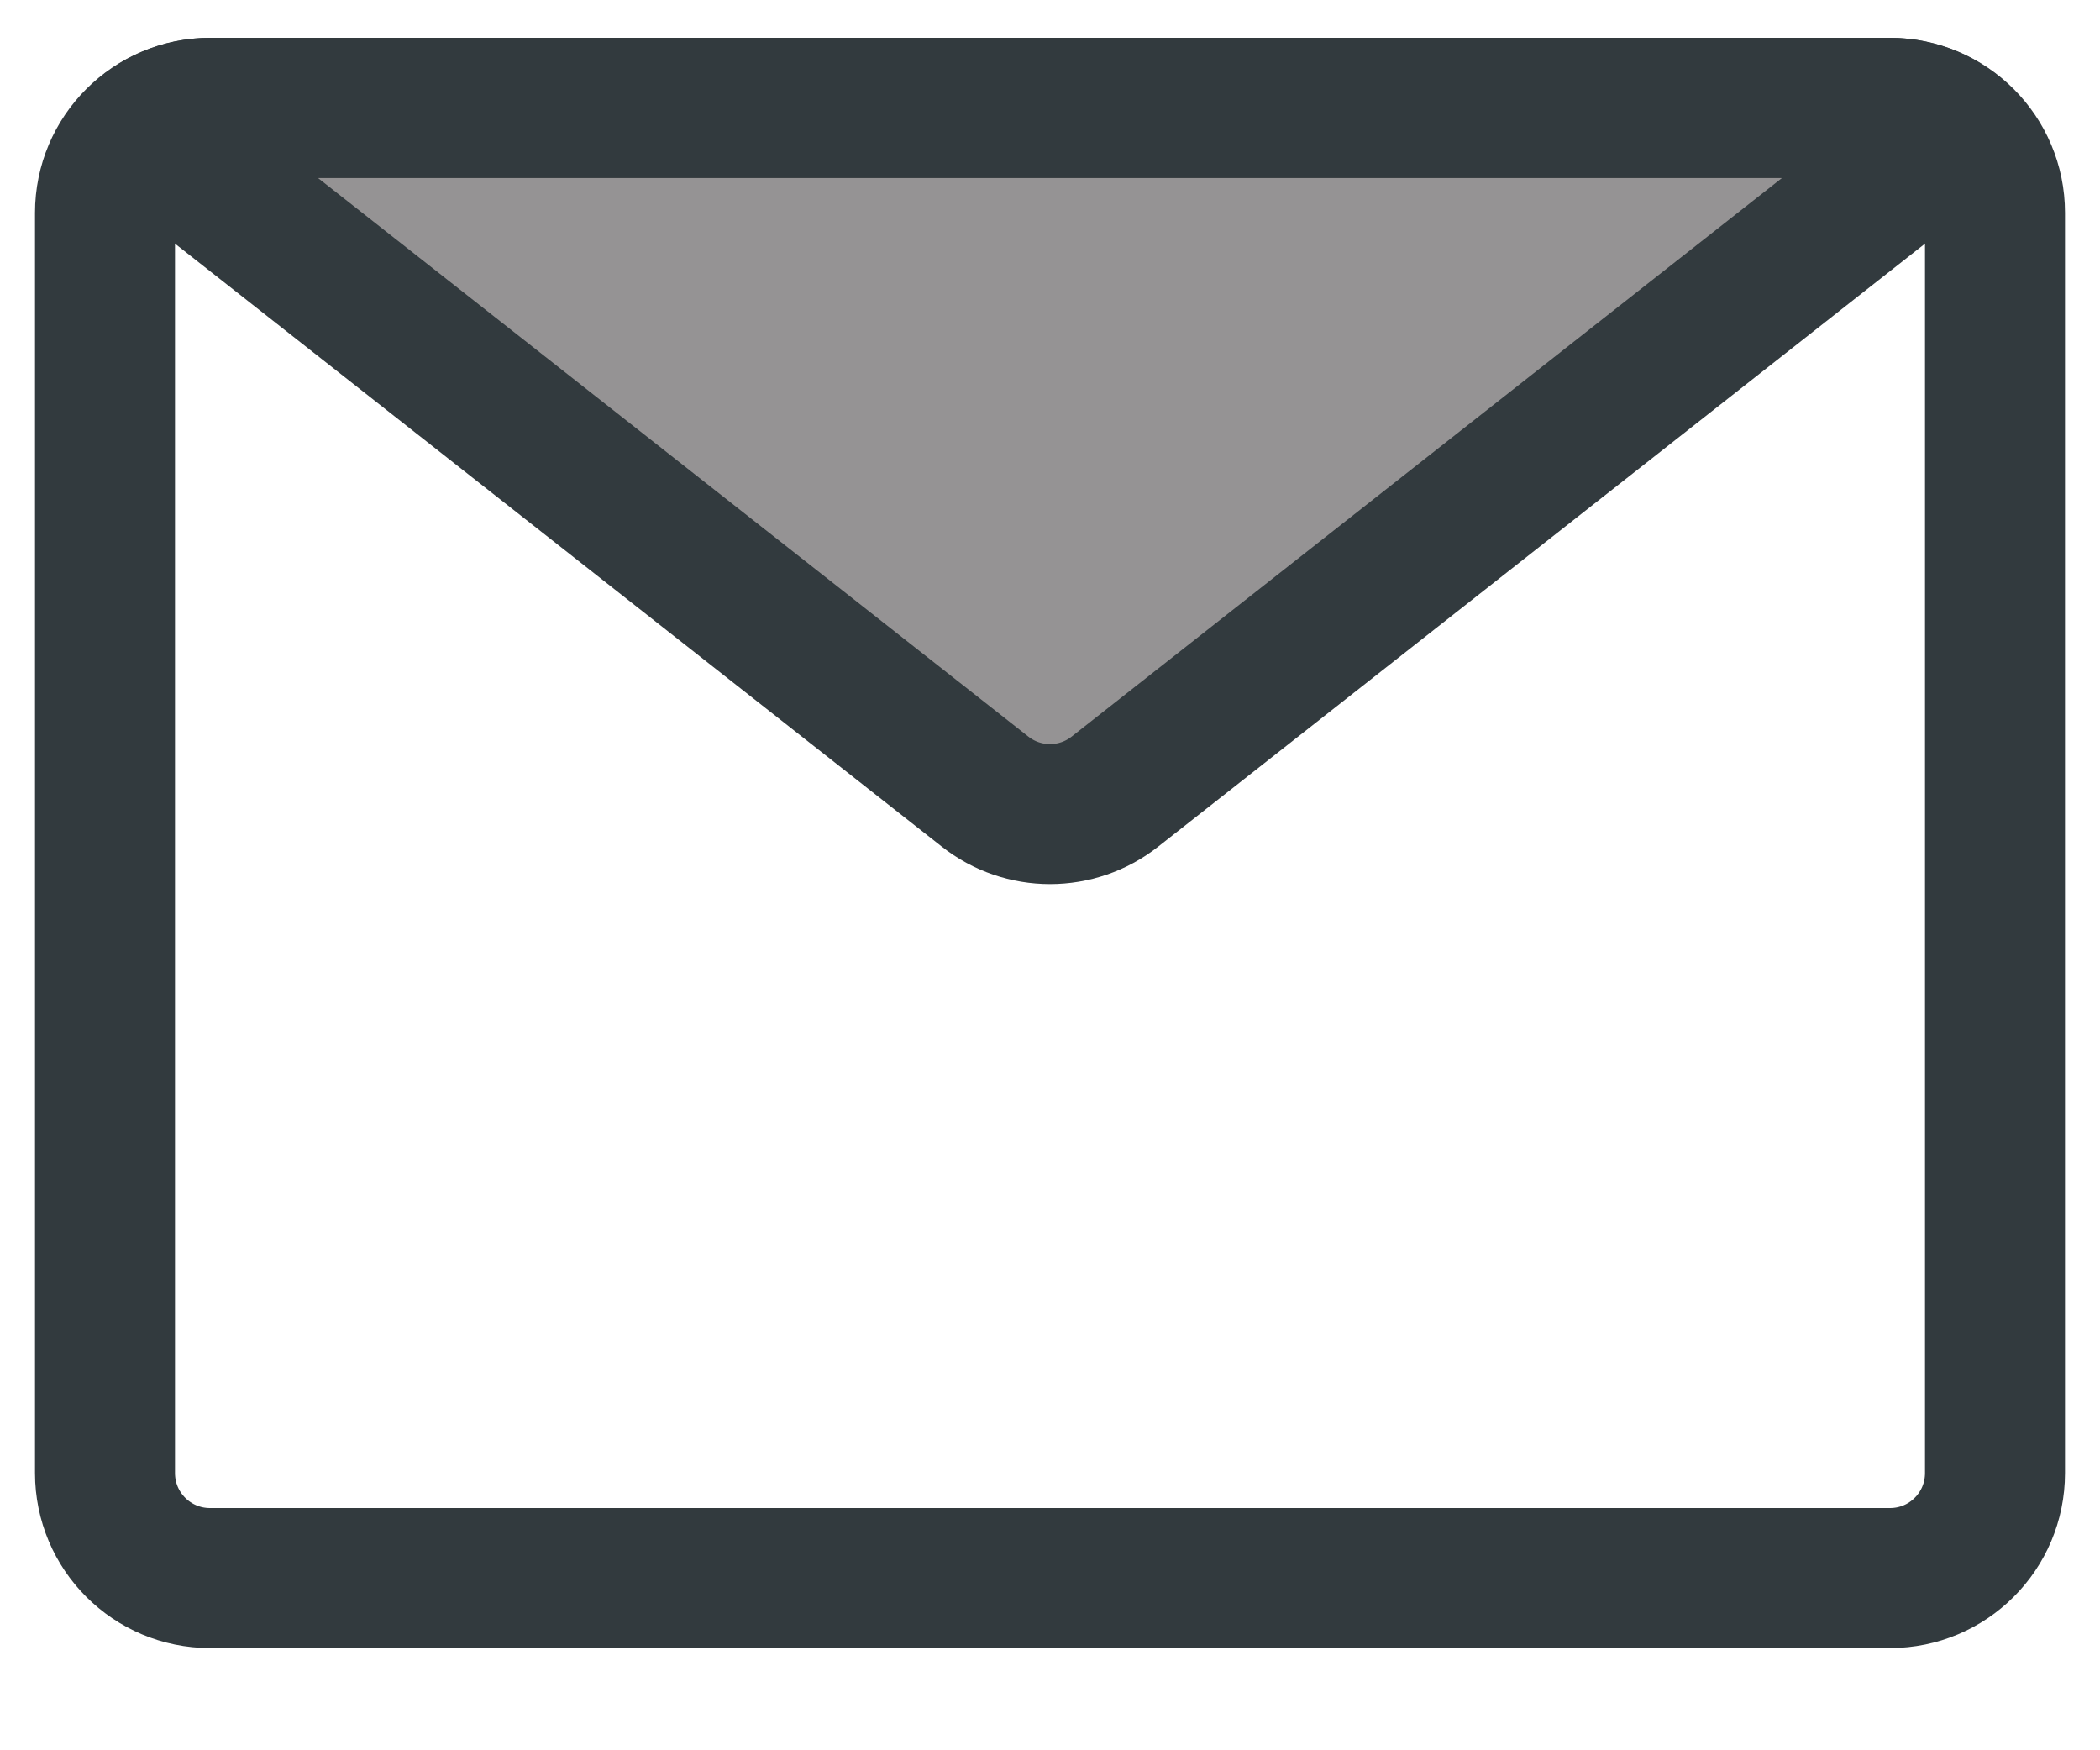 <svg width="30" height="25" viewBox="0 0 30 25" fill="none" xmlns="http://www.w3.org/2000/svg">
<g clip-path="url(#clip0_14796_2997)">
<path d="M27 1.54H3C2.171 1.54 1.5 2.211 1.5 3.04V21.04C1.5 21.869 2.171 22.54 3 22.54H27C27.828 22.54 28.5 21.869 28.5 21.04V3.04C28.5 2.211 27.828 1.54 27 1.54Z" stroke="#323A3E" stroke-width="2" stroke-linecap="round" stroke-linejoin="round"/>
<path d="M27.93 1.87L15.93 11.305C15.385 11.736 14.615 11.736 14.07 11.305L2.07 1.87C2.334 1.658 2.662 1.542 3 1.54H27C27.339 1.542 27.666 1.659 27.93 1.87Z" fill="#231F20" fill-opacity="0.48" stroke="#323A3E" stroke-width="2" stroke-linecap="round" stroke-linejoin="round"/>
</g>
<defs>
<clipPath id="clip0_14796_2997">
<rect width="30" height="24" fill="white" transform="translate(0 0.04)"/>
</clipPath>
</defs>
</svg>
